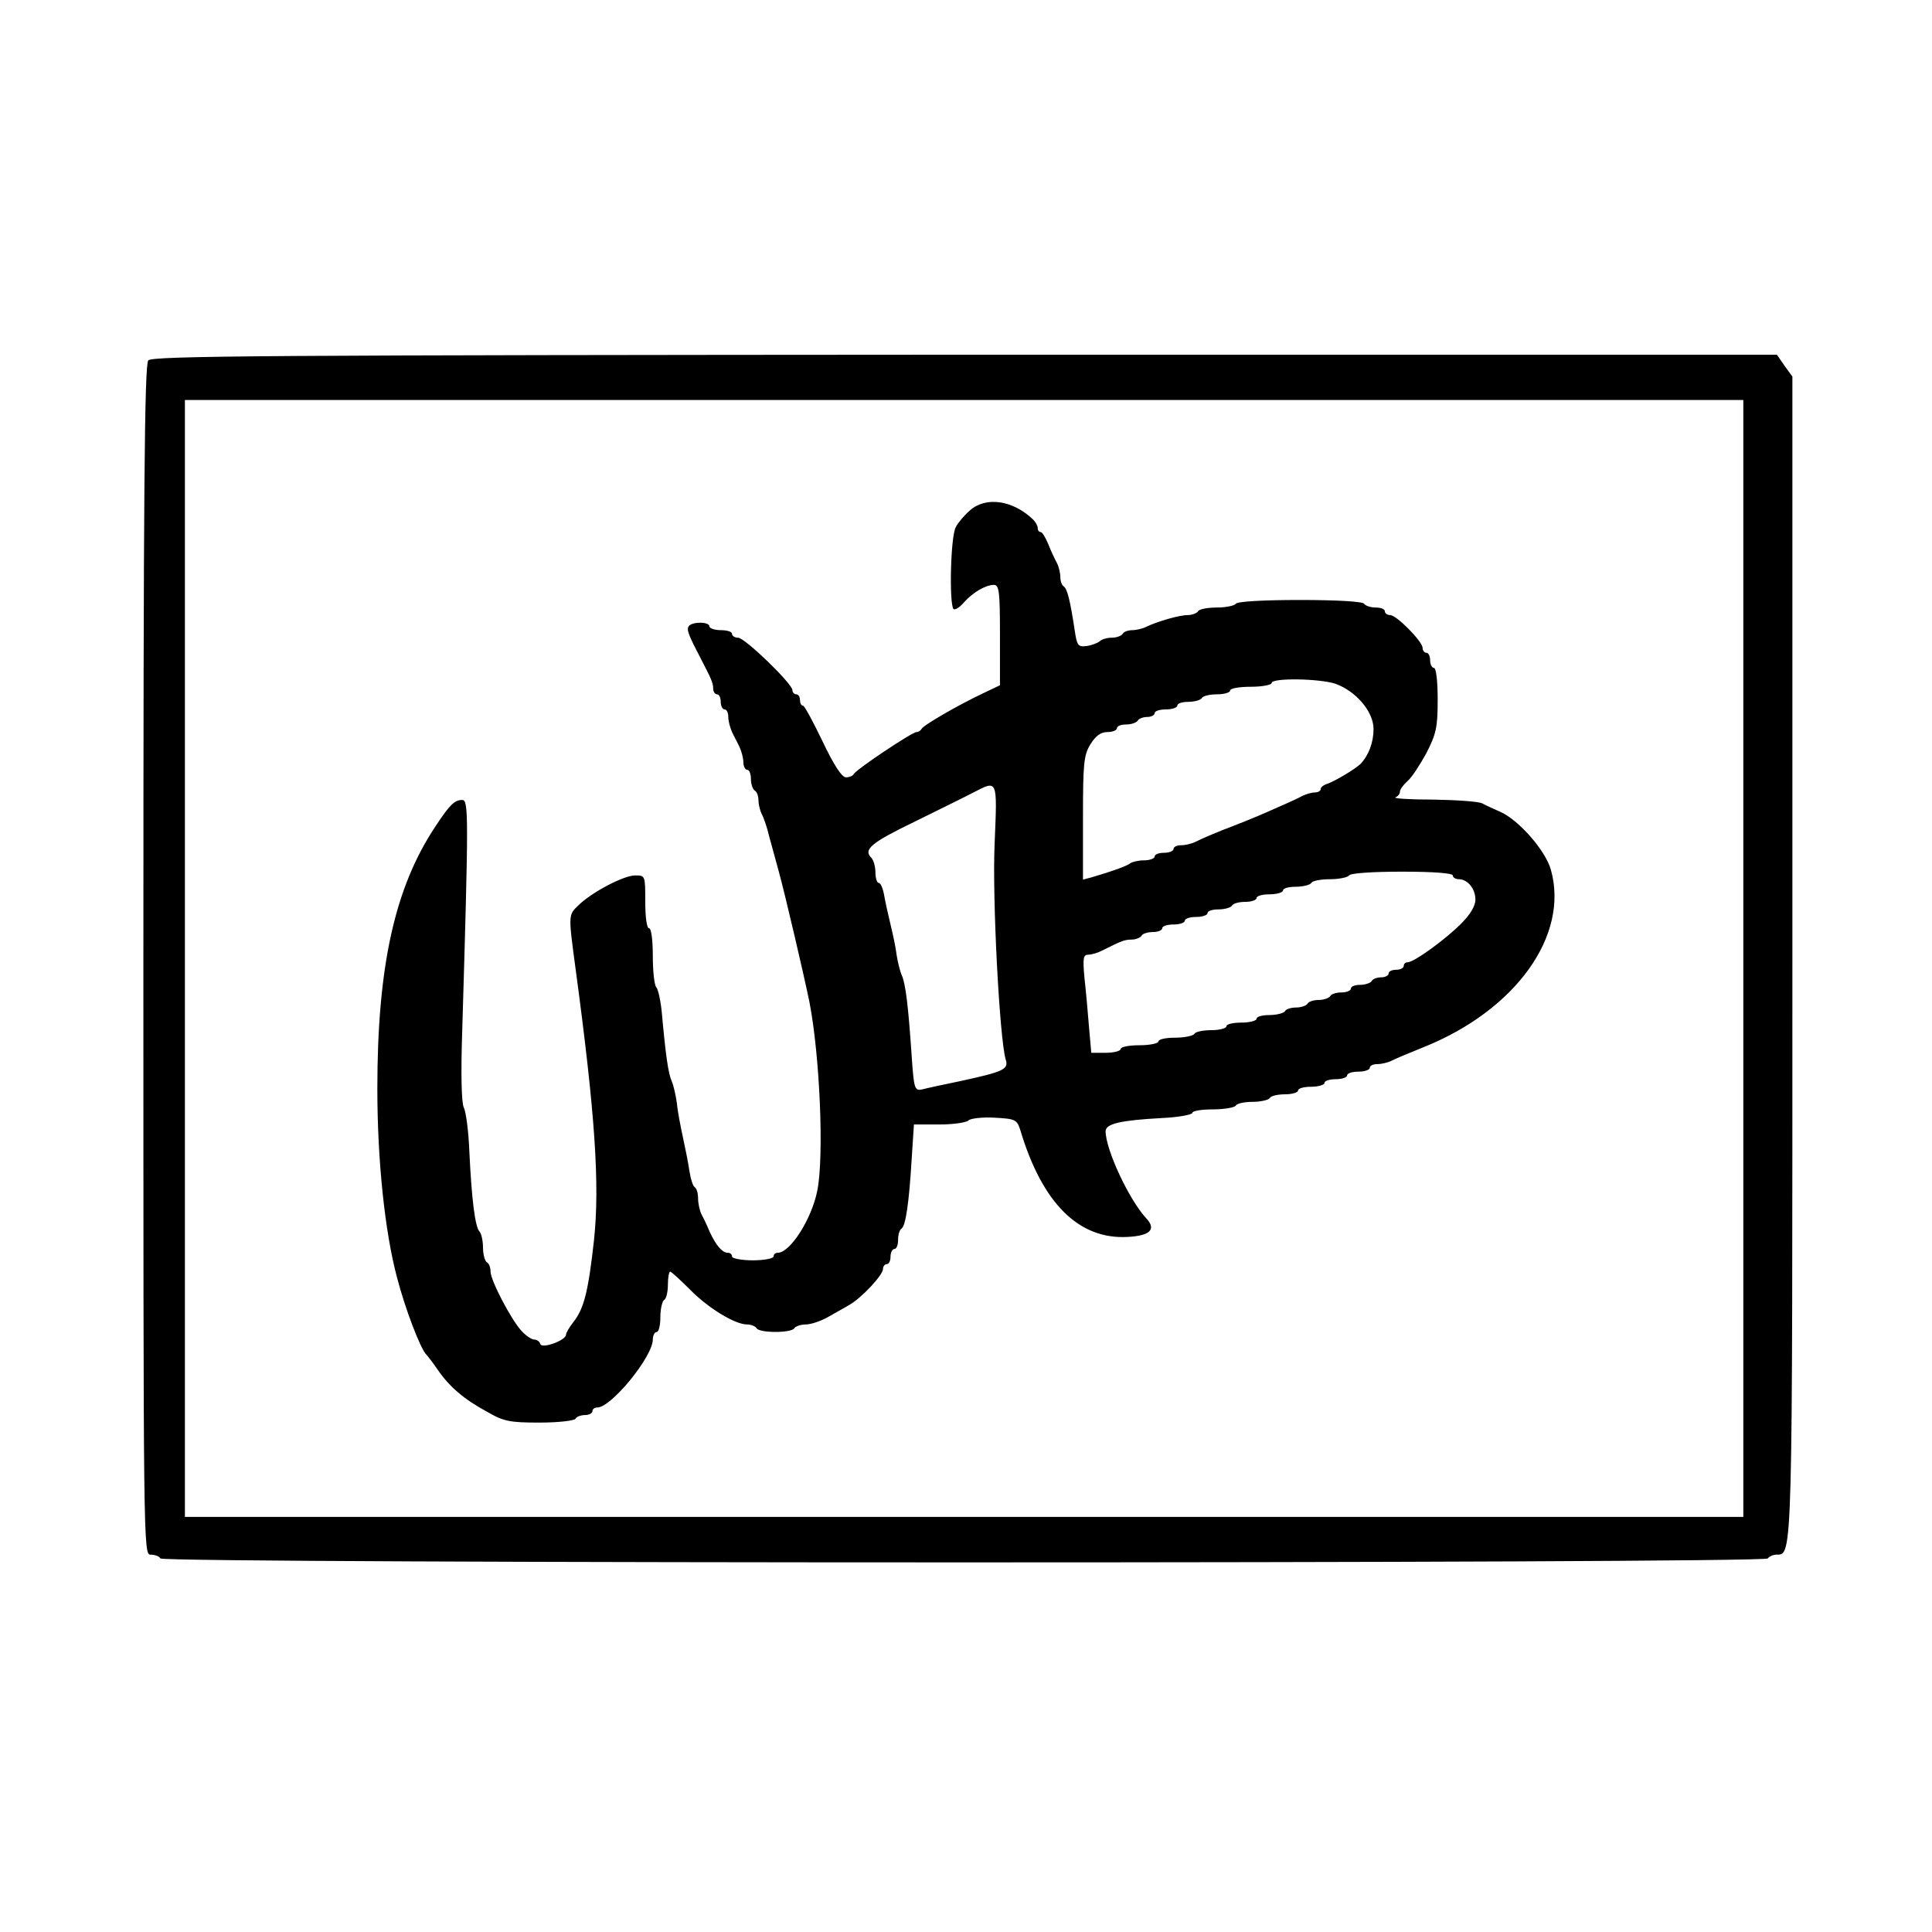 <?xml version="1.0" standalone="no"?>
<!DOCTYPE svg PUBLIC "-//W3C//DTD SVG 20010904//EN"
 "http://www.w3.org/TR/2001/REC-SVG-20010904/DTD/svg10.dtd">
<svg version="1.0" xmlns="http://www.w3.org/2000/svg"
 width="512pt" height="512pt" viewBox="0 0 512 512"
 preserveAspectRatio="xMidYMid meet">
<g transform="translate(0,512) scale(0.1,-0.1)"
fill="#000000" stroke="none">
<path d="M393 4165 c-10 -11 -13 -343 -13 -1590 0 -1552 0 -1575 19 -1575 11
0 23 -4 26 -10 9 -14 4251 -14 4260 0 3 5 14 10 23 10 43 0 42 -19 42 1588 l0
1534 -21 29 -20 29 -2152 0 c-1846 -1 -2154 -3 -2164 -15z m4227 -1585 l0
-1480 -2065 0 -2065 0 0 1480 0 1480 2065 0 2065 0 0 -1480z"/>
<path d="M2570 3767 c-14 -12 -31 -32 -37 -44 -14 -24 -18 -204 -6 -217 4 -3
16 4 27 17 24 27 58 47 80 47 14 0 16 -19 16 -133 l0 -133 -42 -20 c-70 -33
-163 -87 -166 -96 -2 -4 -8 -8 -13 -8 -12 0 -163 -101 -167 -112 -2 -4 -11 -8
-20 -8 -11 0 -32 32 -62 95 -25 52 -48 95 -52 95 -5 0 -8 7 -8 15 0 8 -4 15
-10 15 -5 0 -10 5 -10 11 0 17 -126 139 -144 139 -9 0 -16 5 -16 10 0 6 -13
10 -30 10 -16 0 -30 5 -30 10 0 13 -47 13 -55 0 -6 -9 0 -24 33 -87 27 -52 32
-63 32 -78 0 -8 5 -15 10 -15 6 0 10 -9 10 -20 0 -11 5 -20 10 -20 6 0 10 -9
10 -20 0 -11 5 -29 10 -40 5 -11 15 -29 20 -40 5 -11 10 -29 10 -40 0 -11 5
-20 10 -20 6 0 10 -11 10 -24 0 -14 5 -28 10 -31 6 -3 10 -15 10 -26 0 -10 4
-27 9 -37 5 -9 14 -35 19 -57 6 -22 18 -65 26 -95 17 -62 66 -272 81 -345 28
-144 39 -410 21 -500 -15 -76 -72 -165 -105 -165 -6 0 -11 -4 -11 -10 0 -5
-25 -10 -55 -10 -30 0 -55 5 -55 10 0 6 -5 10 -11 10 -15 0 -31 19 -48 55 -7
17 -17 38 -22 47 -5 10 -9 29 -9 42 0 14 -4 27 -9 30 -5 3 -11 23 -14 43 -3
21 -11 61 -17 88 -6 28 -14 68 -16 90 -3 22 -9 49 -14 60 -9 20 -16 69 -26
180 -3 33 -10 64 -15 69 -5 6 -9 43 -9 83 0 42 -4 73 -10 73 -6 0 -10 30 -10
70 0 70 0 70 -27 70 -30 0 -114 -44 -150 -79 -27 -26 -27 -24 -8 -166 52 -385
65 -574 49 -723 -15 -134 -26 -179 -54 -215 -11 -14 -20 -29 -20 -34 0 -15
-63 -38 -68 -25 -2 7 -9 12 -16 12 -7 0 -22 10 -34 23 -27 29 -82 134 -82 157
0 11 -4 22 -10 25 -5 3 -10 21 -10 39 0 17 -4 36 -9 42 -12 12 -21 85 -27 209
-2 55 -9 109 -15 120 -6 13 -8 88 -4 205 17 571 17 610 0 610 -20 0 -33 -12
-71 -70 -108 -162 -154 -371 -154 -695 0 -191 20 -380 52 -500 22 -85 63 -191
78 -205 3 -3 17 -21 30 -40 31 -45 69 -78 132 -112 43 -25 60 -28 138 -28 49
0 92 5 95 10 3 6 15 10 26 10 10 0 19 5 19 10 0 6 6 10 13 10 37 0 147 135
147 180 0 11 5 20 10 20 6 0 10 18 10 39 0 22 5 43 10 46 6 3 10 22 10 41 0
19 3 34 6 34 3 0 26 -21 52 -47 49 -50 120 -93 152 -93 11 0 22 -5 25 -10 8
-13 92 -13 100 0 3 5 17 10 30 10 14 0 40 9 58 19 19 11 45 25 58 33 32 18 89
79 89 95 0 7 5 13 10 13 6 0 10 9 10 20 0 11 5 20 10 20 6 0 10 11 10 24 0 14
4 27 9 30 11 7 20 67 27 184 l6 92 67 0 c37 0 72 5 78 11 5 5 37 9 69 7 55 -3
59 -5 68 -33 58 -194 155 -290 284 -283 60 3 77 20 50 49 -45 48 -108 182
-108 231 0 20 39 29 148 35 45 2 82 9 82 14 0 5 24 9 54 9 30 0 58 5 61 10 3
6 24 10 45 10 21 0 42 5 45 10 3 6 22 10 41 10 19 0 34 5 34 10 0 6 16 10 35
10 19 0 35 5 35 10 0 6 14 10 30 10 17 0 30 5 30 10 0 6 14 10 30 10 17 0 30
5 30 10 0 6 9 10 20 10 11 0 28 4 38 9 9 5 48 21 85 36 244 98 386 296 337
470 -14 51 -86 133 -135 154 -16 7 -38 17 -47 22 -10 5 -68 9 -130 10 -62 0
-107 3 -100 6 6 2 12 9 12 15 0 6 9 18 20 28 11 9 33 43 50 74 26 51 30 68 30
142 0 49 -4 84 -10 84 -5 0 -10 9 -10 20 0 11 -4 20 -10 20 -5 0 -10 6 -10 13
0 17 -69 87 -86 87 -8 0 -14 5 -14 10 0 6 -11 10 -24 10 -14 0 -28 5 -31 10
-4 6 -72 10 -170 10 -98 0 -166 -4 -170 -10 -3 -5 -26 -10 -50 -10 -24 0 -47
-4 -50 -10 -3 -5 -16 -10 -27 -10 -23 0 -81 -17 -110 -31 -10 -5 -27 -9 -37
-9 -11 0 -23 -4 -26 -10 -3 -5 -16 -10 -29 -10 -12 0 -26 -4 -31 -9 -6 -5 -21
-11 -35 -13 -23 -3 -26 1 -32 42 -12 80 -20 110 -29 116 -5 3 -9 14 -9 25 0
10 -4 27 -9 37 -5 9 -16 32 -23 50 -7 17 -16 32 -20 32 -5 0 -8 5 -8 11 0 6
-6 16 -12 22 -54 52 -126 62 -168 24z m969 -459 c55 -20 101 -74 101 -120 0
-36 -13 -70 -35 -93 -15 -14 -67 -45 -87 -52 -10 -3 -18 -9 -18 -14 0 -5 -7
-9 -15 -9 -8 0 -23 -4 -33 -9 -9 -5 -39 -19 -67 -31 -47 -21 -59 -26 -117 -49
-38 -14 -82 -33 -100 -42 -10 -5 -27 -9 -38 -9 -11 0 -20 -4 -20 -10 0 -5 -11
-10 -25 -10 -14 0 -25 -4 -25 -10 0 -5 -13 -10 -28 -10 -15 0 -32 -4 -37 -8
-9 -7 -44 -20 -102 -37 l-23 -6 0 163 c0 145 2 167 20 196 14 22 27 32 45 32
14 0 25 5 25 10 0 6 11 10 24 10 14 0 28 5 31 10 3 6 15 10 26 10 10 0 19 5
19 10 0 6 14 10 30 10 17 0 30 5 30 10 0 6 13 10 29 10 17 0 33 5 36 10 3 6
22 10 41 10 19 0 34 5 34 10 0 6 25 10 55 10 30 0 55 5 55 10 0 14 126 12 169
-2z m-903 -420 c-7 -146 13 -520 29 -575 9 -27 -5 -33 -120 -58 -44 -9 -90
-19 -101 -22 -20 -4 -22 0 -28 89 -9 133 -16 190 -26 213 -5 11 -11 36 -14 55
-2 19 -10 55 -16 80 -6 25 -14 60 -17 78 -3 17 -9 32 -14 32 -5 0 -9 13 -9 28
0 15 -5 33 -11 39 -22 22 0 40 118 97 65 32 134 66 153 76 64 33 63 36 56
-132z m1214 -88 c0 -5 7 -10 16 -10 23 0 44 -25 44 -54 0 -17 -14 -40 -38 -64
-43 -43 -125 -102 -141 -102 -6 0 -11 -4 -11 -10 0 -5 -9 -10 -20 -10 -11 0
-20 -4 -20 -10 0 -5 -9 -10 -19 -10 -11 0 -23 -4 -26 -10 -3 -5 -17 -10 -31
-10 -13 0 -24 -4 -24 -10 0 -5 -11 -10 -24 -10 -14 0 -28 -4 -31 -10 -3 -5
-17 -10 -30 -10 -13 0 -27 -4 -30 -10 -3 -5 -17 -10 -30 -10 -13 0 -27 -4 -30
-10 -3 -5 -22 -10 -41 -10 -19 0 -34 -4 -34 -10 0 -5 -18 -10 -40 -10 -22 0
-40 -4 -40 -10 0 -5 -18 -10 -39 -10 -22 0 -43 -4 -46 -10 -3 -5 -26 -10 -51
-10 -24 0 -44 -4 -44 -10 0 -5 -22 -10 -50 -10 -27 0 -50 -4 -50 -10 0 -5 -18
-10 -39 -10 l-39 0 -6 68 c-3 37 -8 95 -12 130 -5 53 -3 62 10 62 9 0 26 5 39
12 48 24 57 28 76 28 11 0 23 5 26 10 3 6 17 10 31 10 13 0 24 5 24 10 0 6 14
10 30 10 17 0 30 5 30 10 0 6 14 10 30 10 17 0 30 5 30 10 0 6 13 10 29 10 17
0 33 5 36 10 3 6 19 10 36 10 16 0 29 5 29 10 0 6 16 10 35 10 19 0 35 5 35
10 0 6 15 10 34 10 19 0 38 5 41 10 3 6 26 10 50 10 24 0 47 5 50 10 4 6 62
10 141 10 83 0 134 -4 134 -10z"/>
</g>
</svg>
